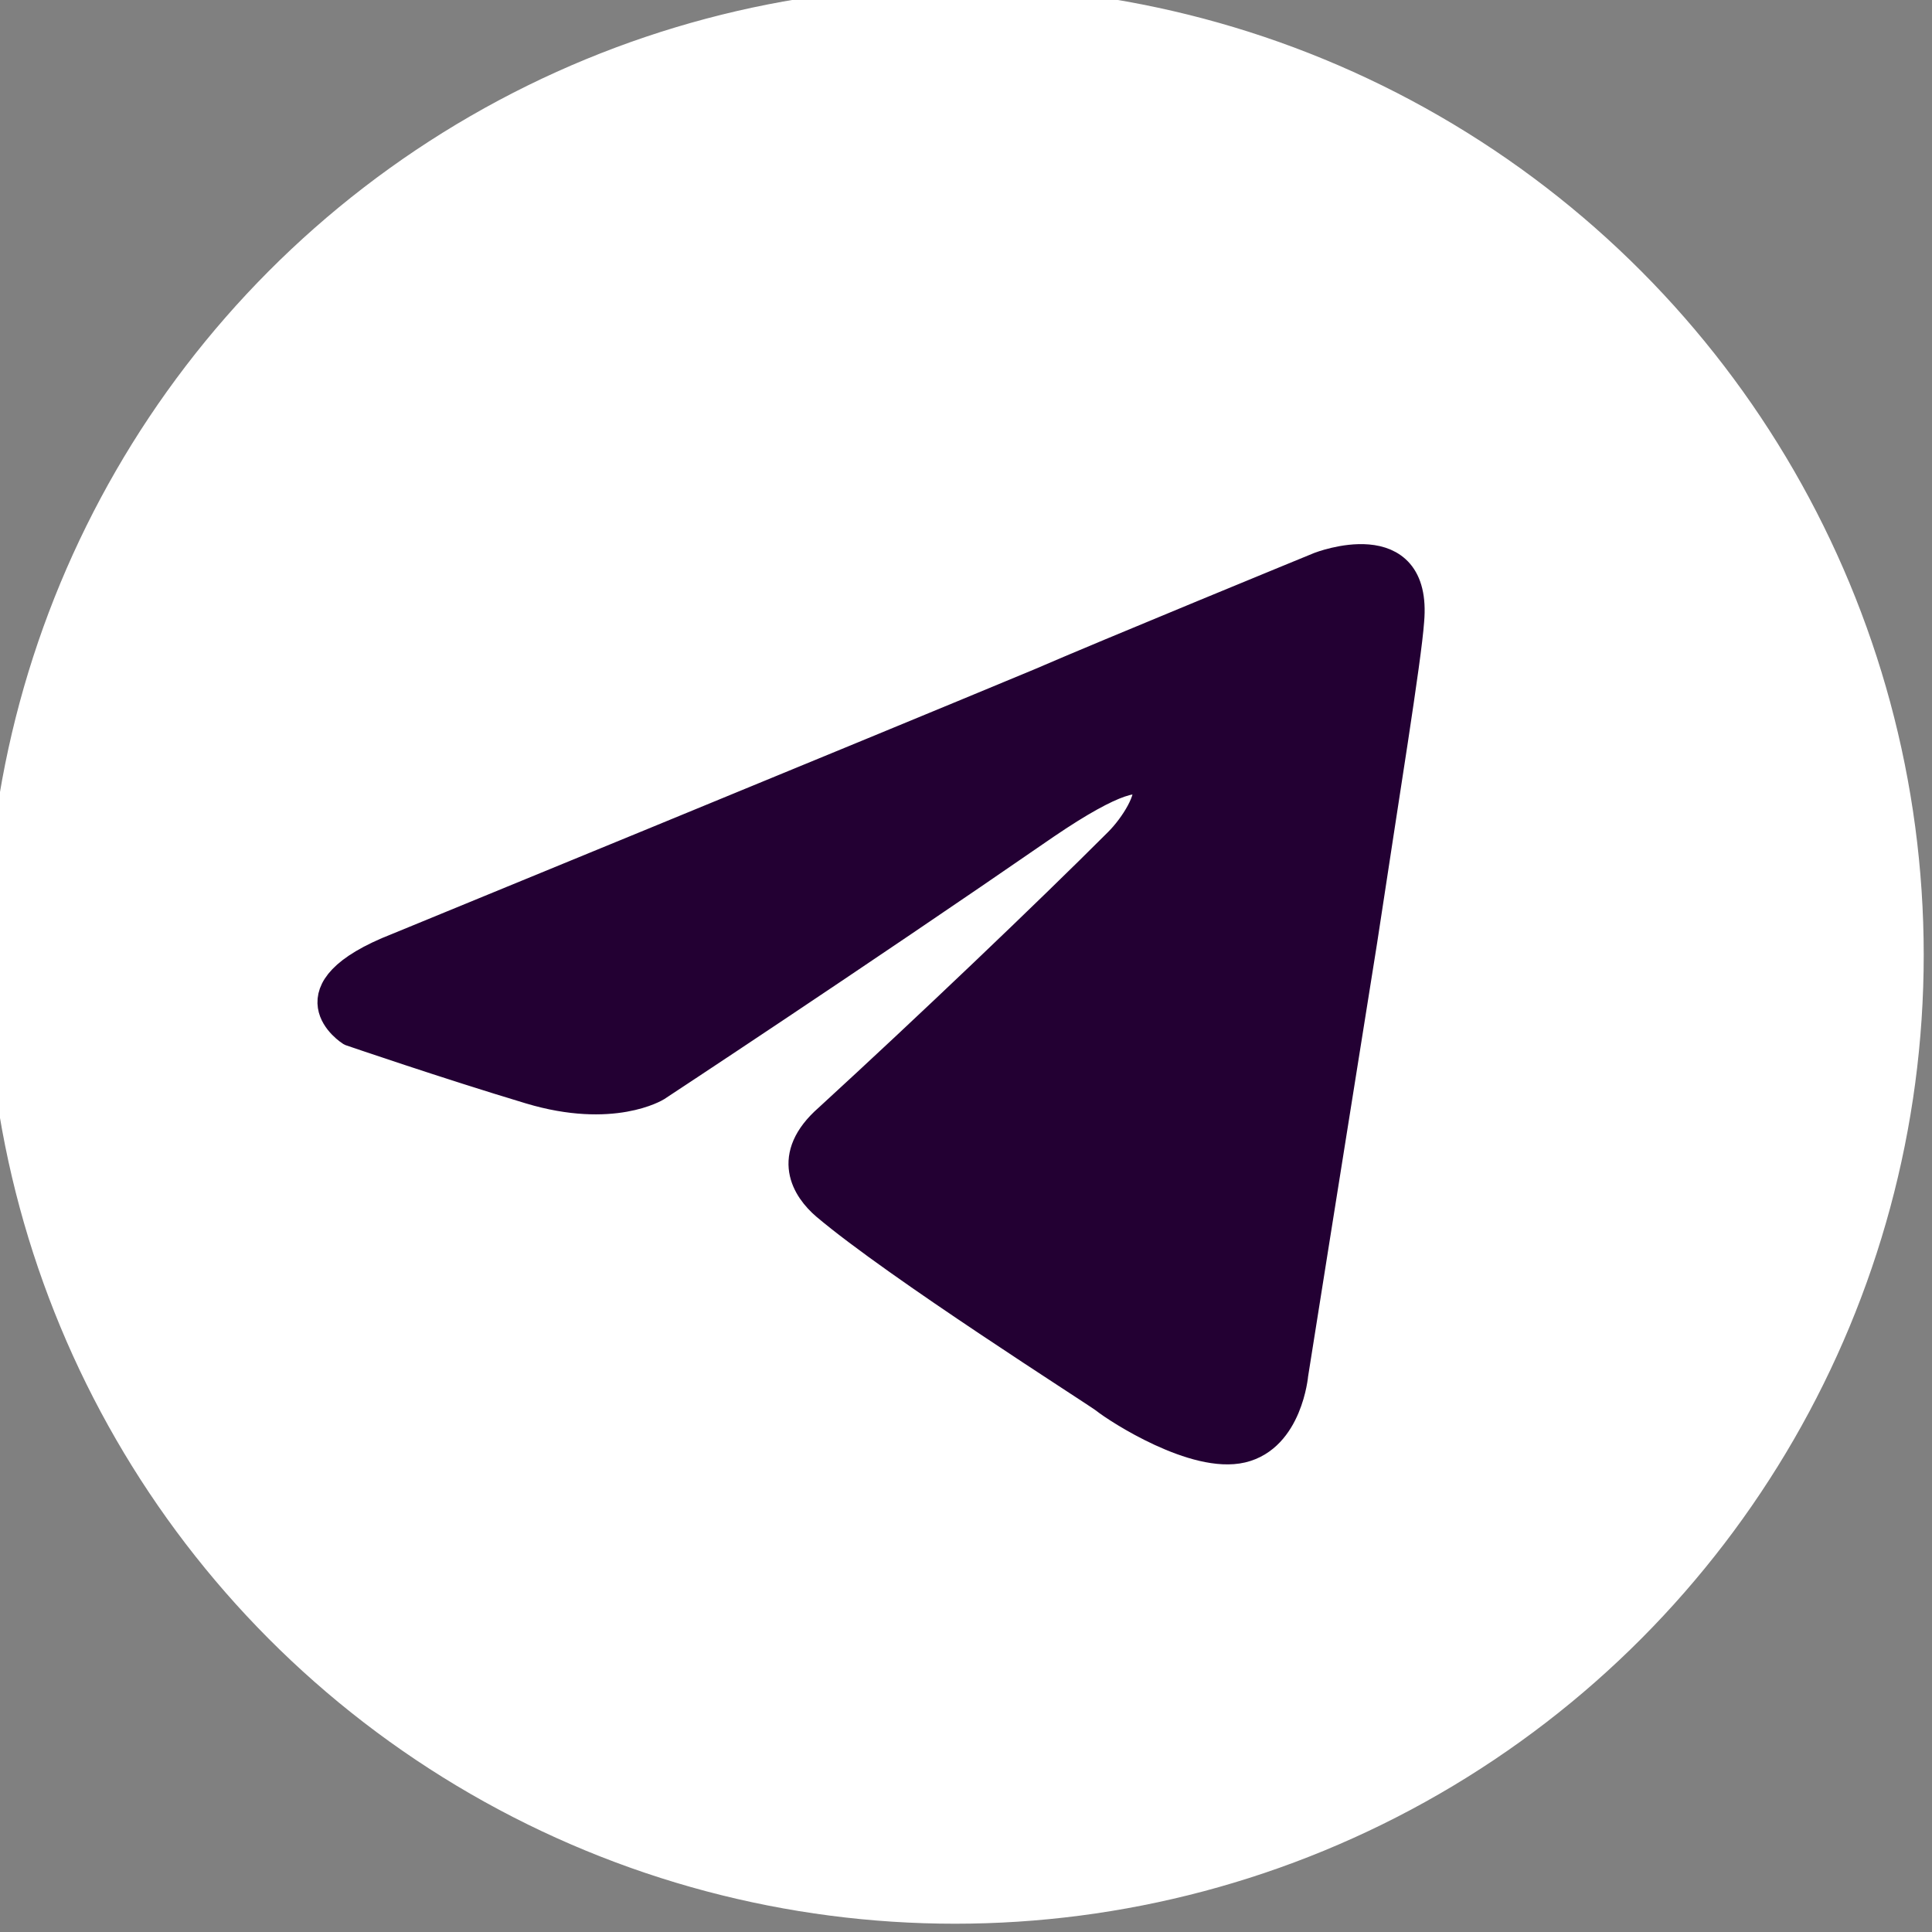 <?xml version="1.0" encoding="UTF-8" standalone="no"?>
<!DOCTYPE svg PUBLIC "-//W3C//DTD SVG 1.1//EN" "http://www.w3.org/Graphics/SVG/1.1/DTD/svg11.dtd">
<svg width="100%" height="100%" viewBox="0 0 70 70" version="1.1" xmlns="http://www.w3.org/2000/svg" xmlns:xlink="http://www.w3.org/1999/xlink" xml:space="preserve" xmlns:serif="http://www.serif.com/" style="fill-rule:evenodd;clip-rule:evenodd;stroke-linejoin:round;stroke-miterlimit:2;">
    <rect x="0" y="0" width="70" height="70" fill="#808080" stroke="none"/>
    <g>
        <g id="Layer_2">
            <circle id="circle2" cx="34.6" cy="34.6" r="34.6" style="fill:white;stroke:white;stroke-width:1px;"/>
        </g>
        <g id="Layer_3">
            <path id="path5" d="M14.4,34.3C14.4,34.3 31.7,27.2 37.7,24.7C40,23.7 47.8,20.5 47.8,20.5C47.8,20.5 51.4,19.1 51.1,22.5C51,23.9 50.2,28.8 49.4,34.1C48.2,41.6 46.9,49.8 46.9,49.8C46.9,49.8 46.7,52.1 45,52.5C43.3,52.9 40.5,51.1 40,50.7C39.6,50.4 32.5,45.9 29.9,43.7C29.2,43.1 28.4,41.9 30,40.5C33.6,37.2 37.9,33.1 40.5,30.5C41.7,29.3 42.9,26.5 37.9,29.9C30.8,34.8 23.8,39.4 23.8,39.4C23.8,39.4 22.2,40.4 19.2,39.5C16.2,38.6 12.7,37.4 12.7,37.4C12.7,37.4 10.3,35.9 14.4,34.3Z" style="fill:rgb(35,0,51);fill-rule:nonzero;stroke:rgb(35,0,51);stroke-width:1px;"/>
        </g>
    </g>
</svg>
